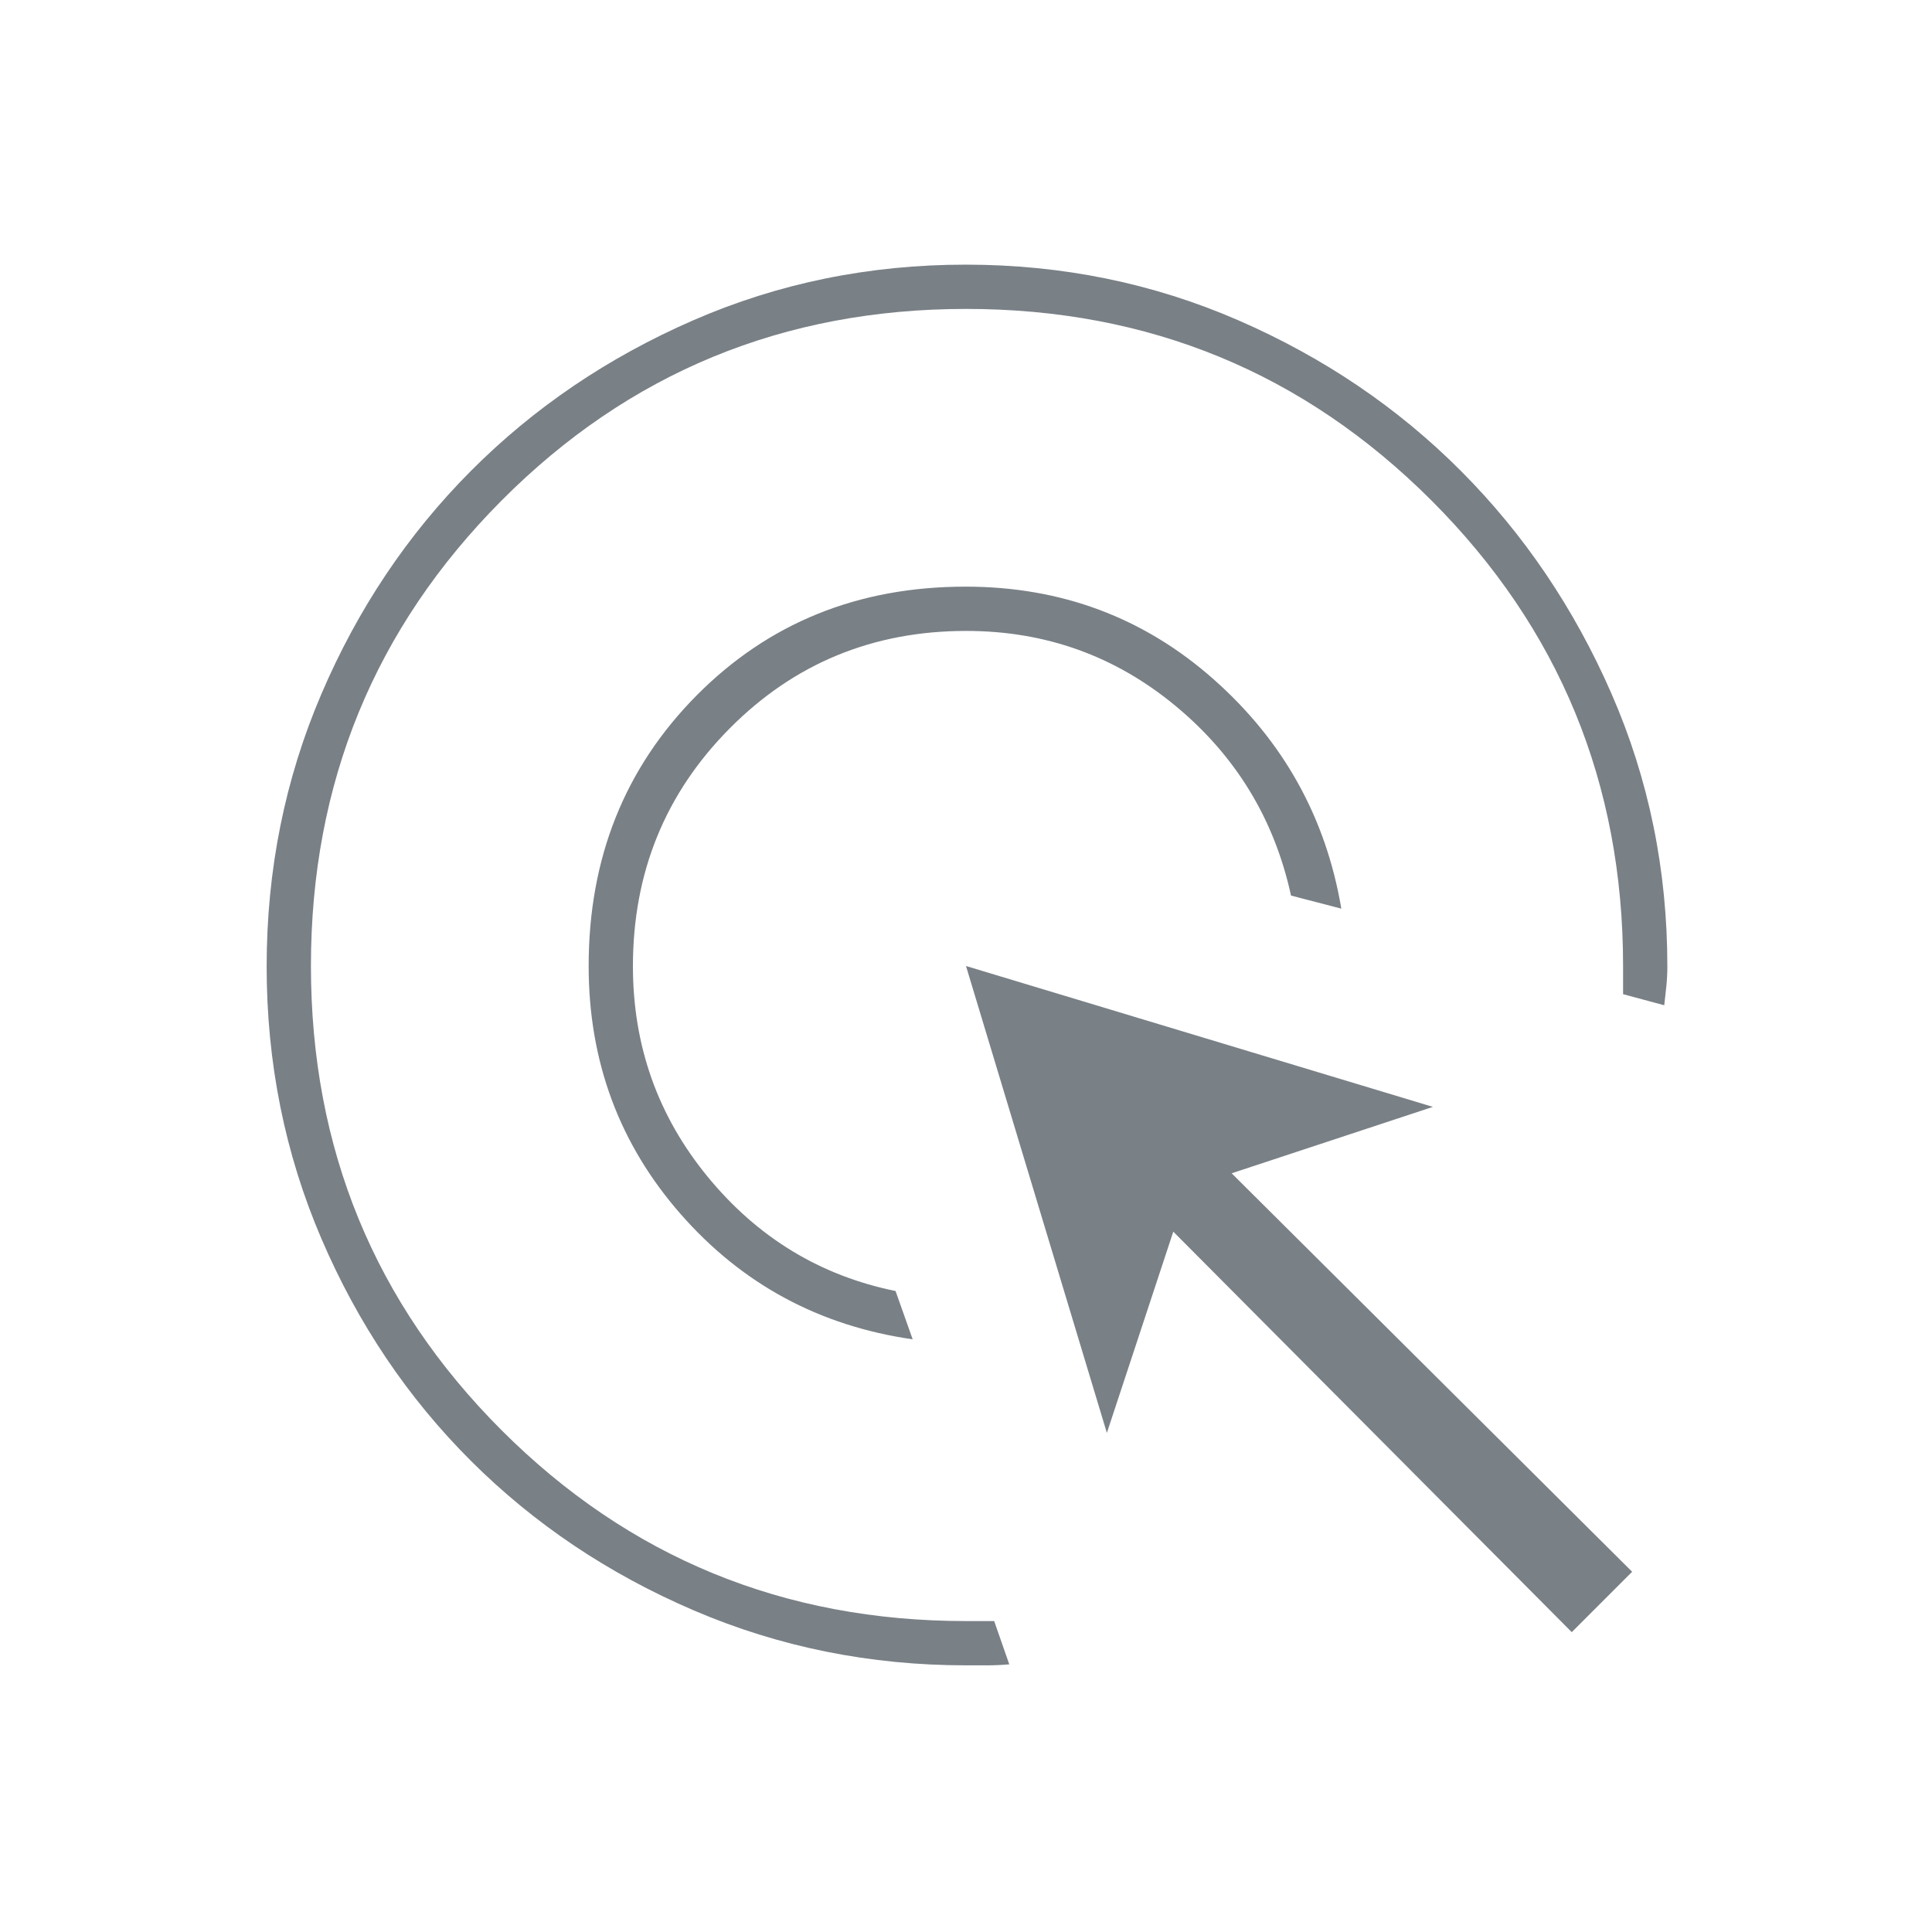 <svg xmlns="http://www.w3.org/2000/svg" height="48px" viewBox="0 -960 960 960" width="48px" fill="#798086"><path d="M453.5-294.5q-69.5-10-115.25-62.19T292.5-480q0-80.29 53.6-134.4 53.61-54.1 133.66-54.1 71.24 0 123.24 46t63.5 114l-25-6.5q-12.42-57-57.39-94.25-44.98-37.25-104-37.25-69.49 0-117.55 48.46-48.06 48.45-48.06 118.15 0 59.39 37.19 104.67 37.19 45.29 93.31 56.72l8.5 24Zm48 161.5q-5.75.5-10.95.5h-10.39q-71.73 0-135.35-27.27-63.62-27.27-110.74-74.27-47.13-46.99-74.35-110.44-27.22-63.45-27.22-135.3 0-71.85 27.2-135.38 27.19-63.53 74.22-110.77 47.03-47.24 110.53-74.91 63.49-27.66 135.39-27.66 71.91 0 135.47 27.65 63.57 27.66 110.65 74.89 47.09 47.23 74.81 110.71 27.73 63.49 27.73 135.39 0 4.97-.5 9.91-.5 4.95-1.05 9.45L806.5-466v-14q0-136.08-95.19-231.29-95.2-95.21-231.25-95.21-136.06 0-230.81 95.19-94.75 95.2-94.75 231.25 0 136.06 94.81 230.81Q344.13-154.5 480-154.5h14l7.5 21.5ZM781-149 583-348l-33 100-70-232 232 70-100 33 199 198-30 30Z"></path></svg>